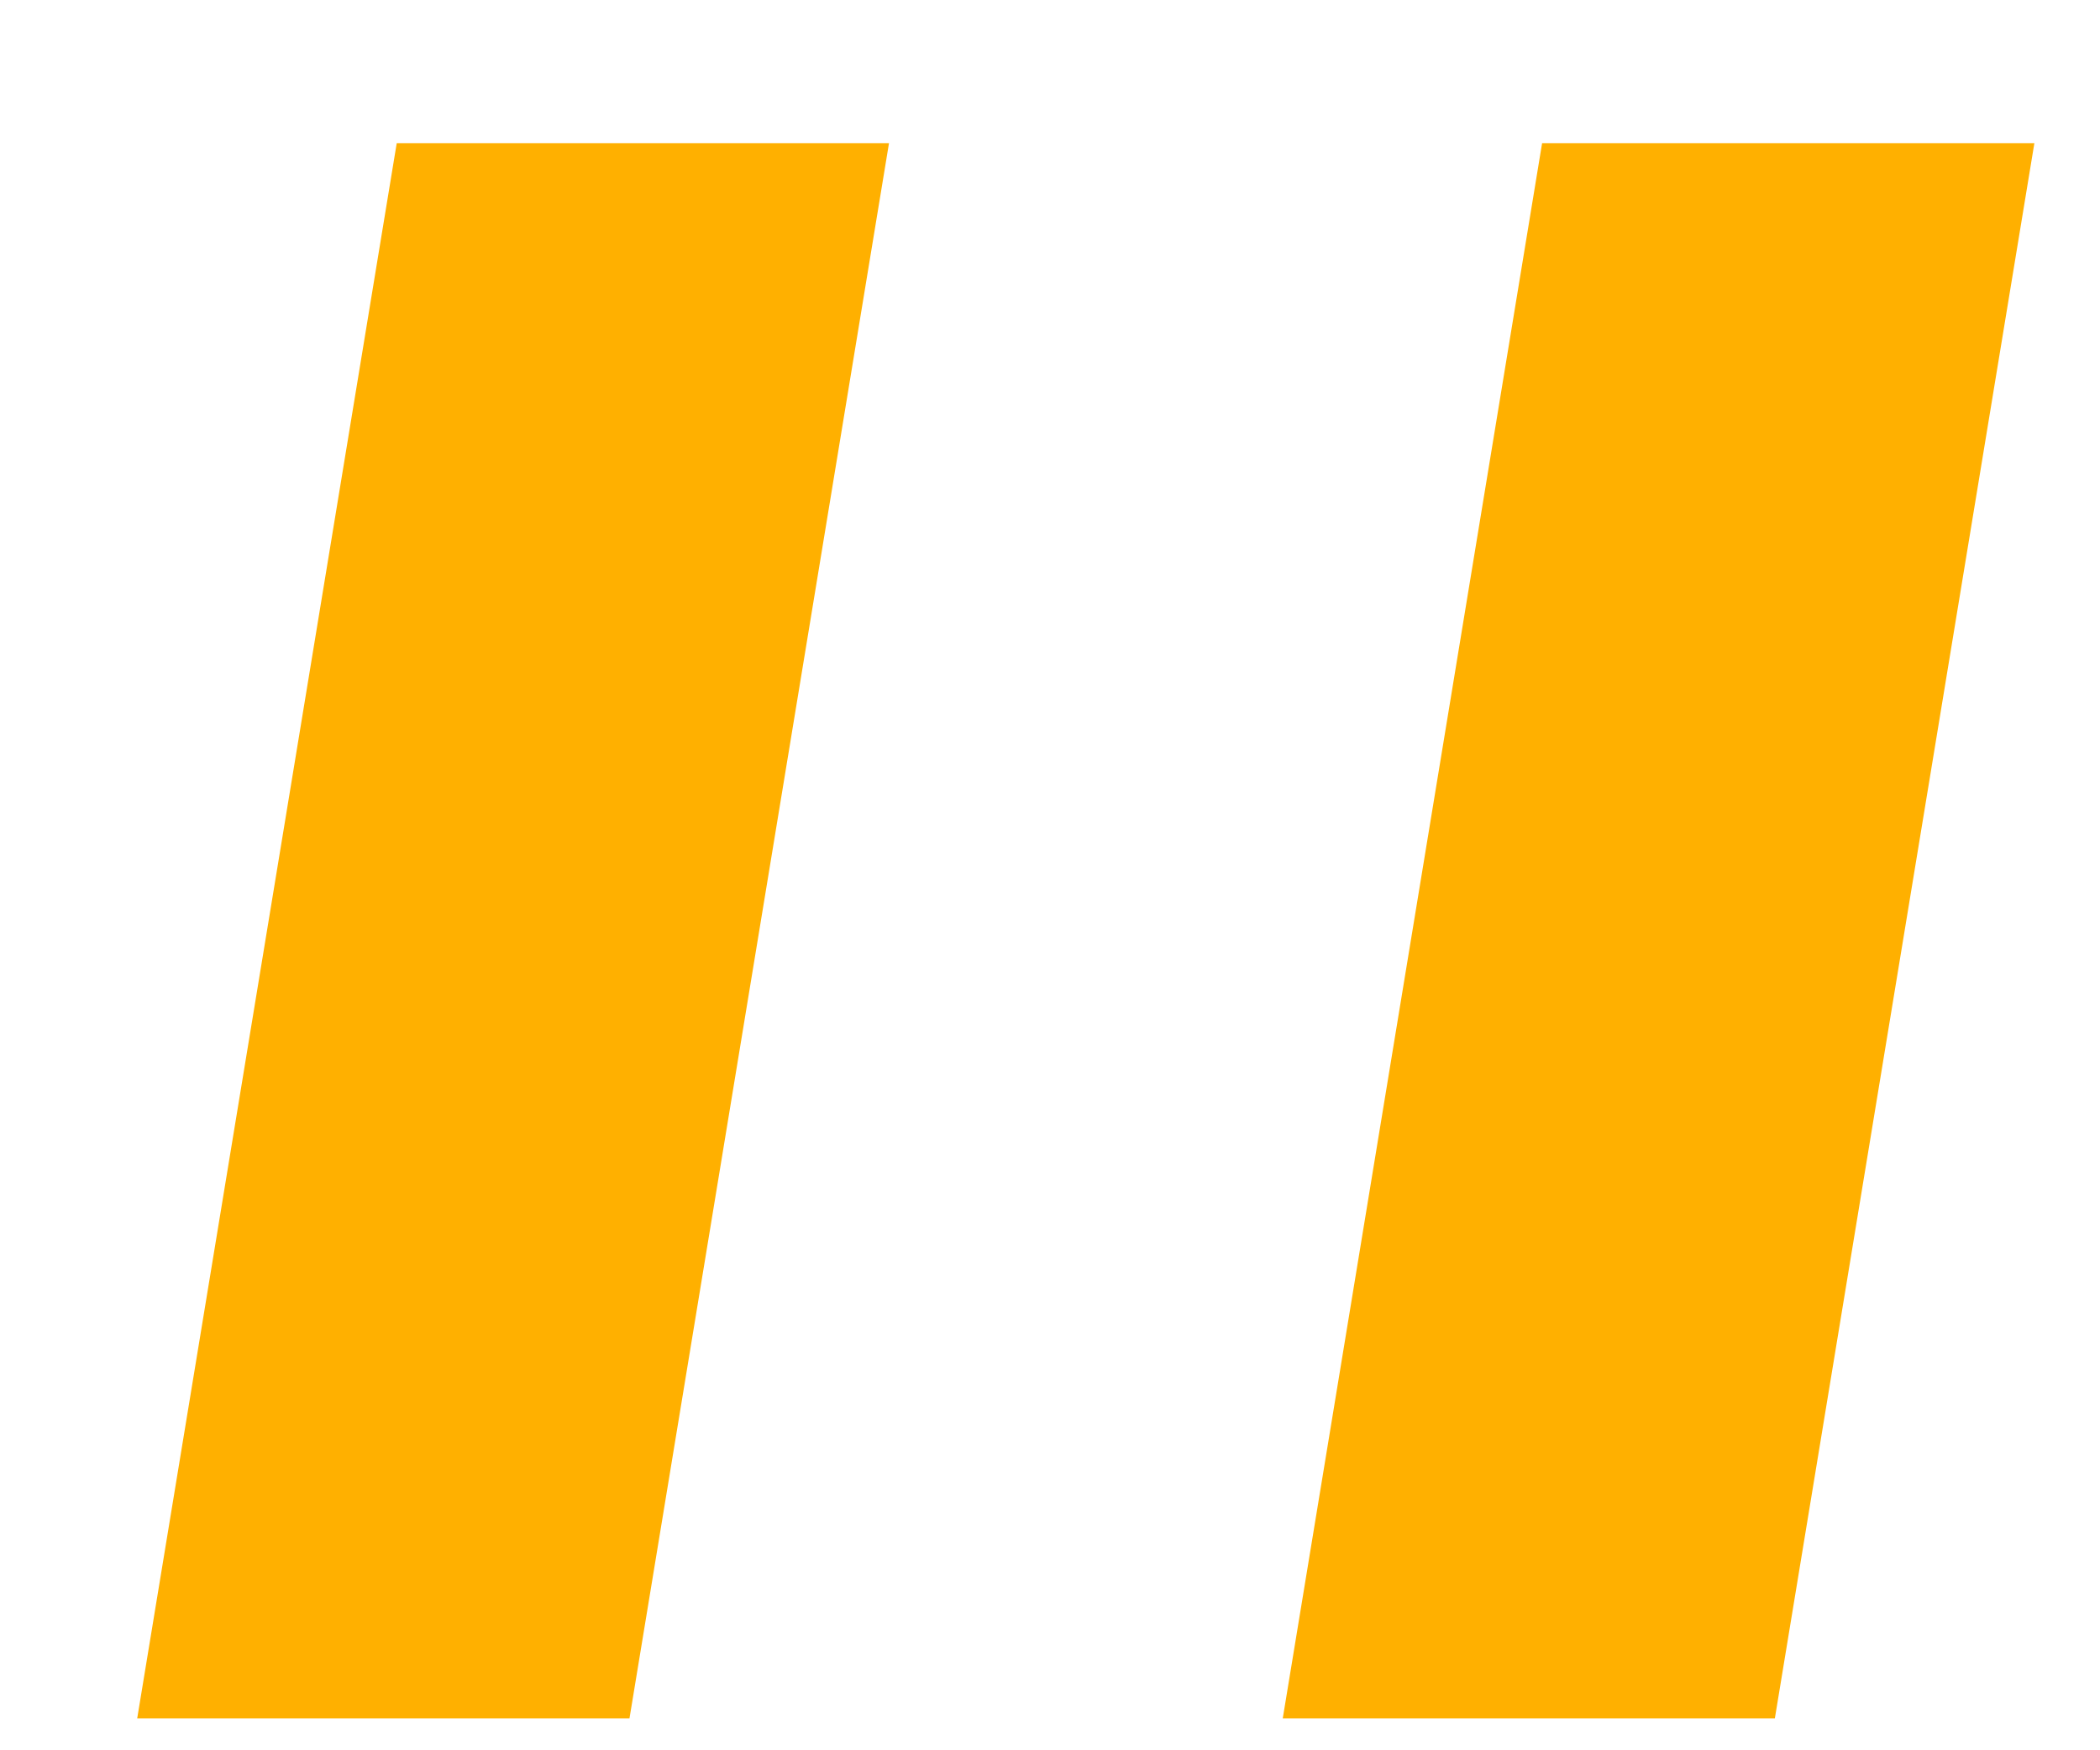 <svg width="12" height="10" viewBox="0 0 12 10" fill="none" xmlns="http://www.w3.org/2000/svg">
<path d="M5.08 0.818L3.597 9.818H0.784L2.267 0.818H5.08ZM11.625 0.818L10.142 9.818H7.33L8.812 0.818H11.625Z" fill="#FFB000"/>
</svg>
